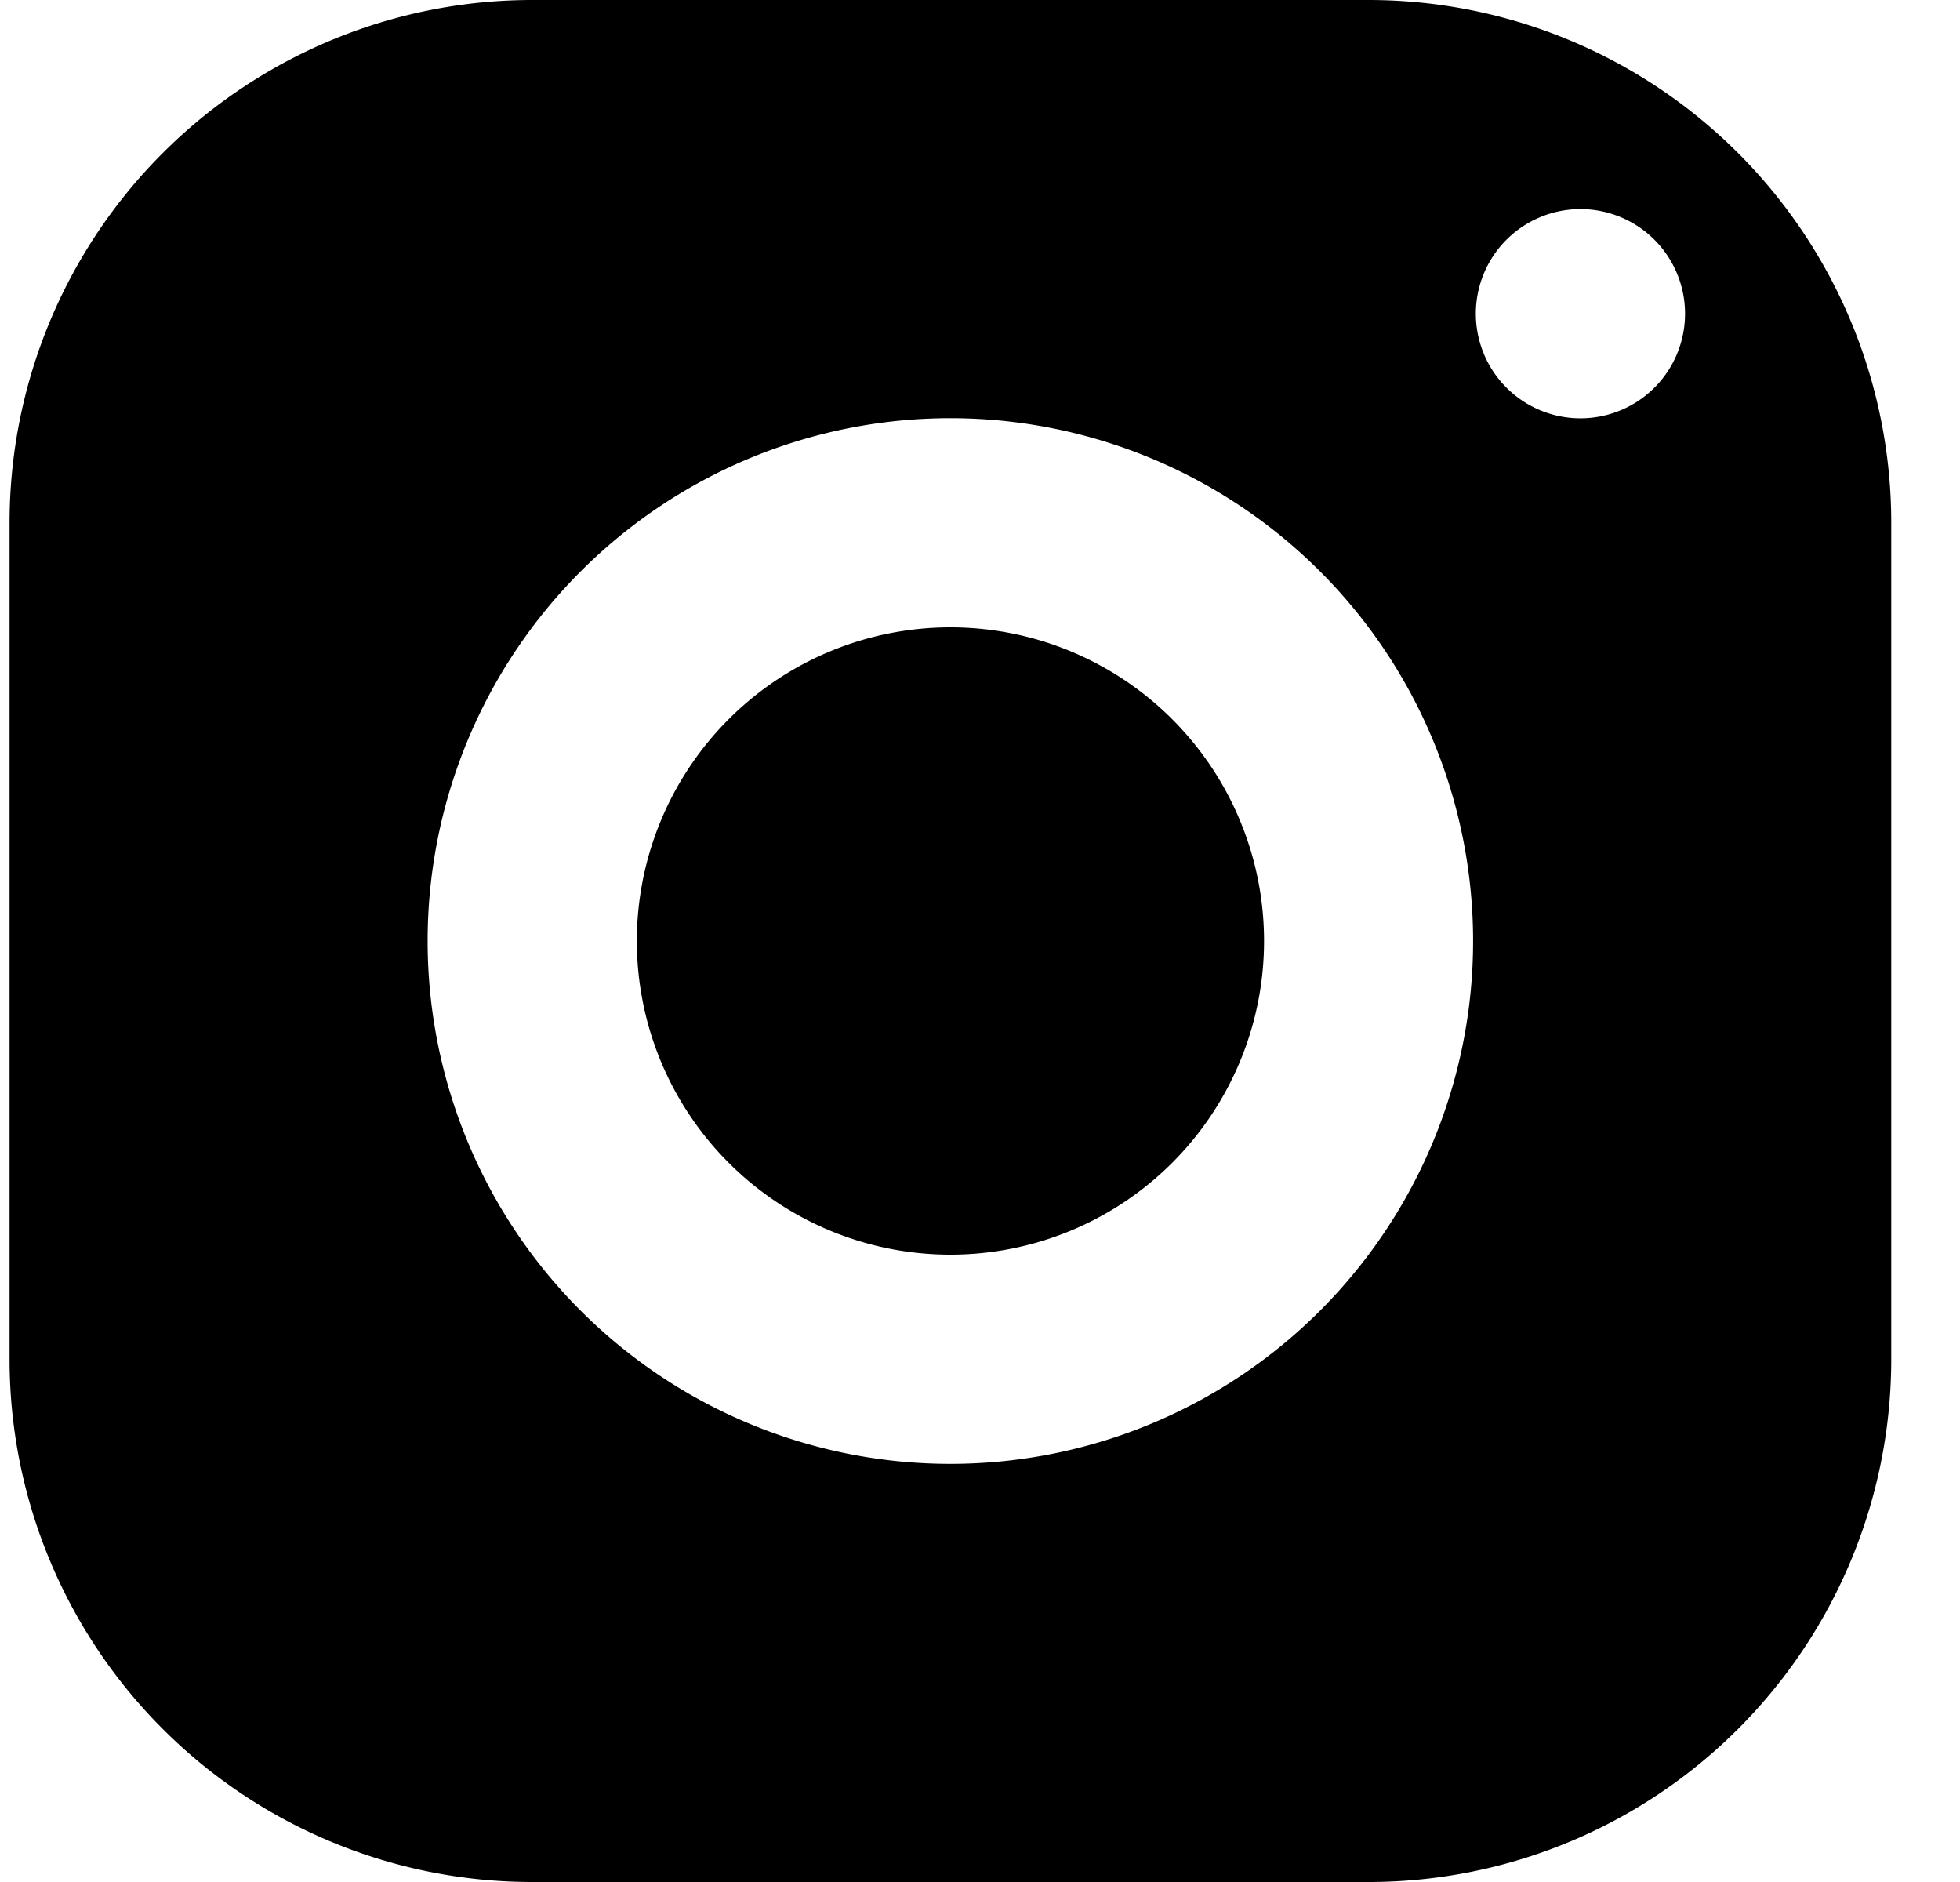 <svg width="25" height="24" fill="none" xmlns="http://www.w3.org/2000/svg"><path d="M6.79 0A6.667 6.667 0 00.122 6.667v10.666A6.667 6.667 0 006.789 24h10.667a6.667 6.667 0 006.667-6.667V6.667A6.667 6.667 0 0017.456 0H6.789zm13.333 2.667a1.334 1.334 0 11-.001 2.667 1.334 1.334 0 010-2.667zm-8 2.666a6.667 6.667 0 11-.002 13.335 6.667 6.667 0 01.002-13.335zm0 2.667a4 4 0 100 8 4 4 0 000-8z" fill="#000"/></svg>